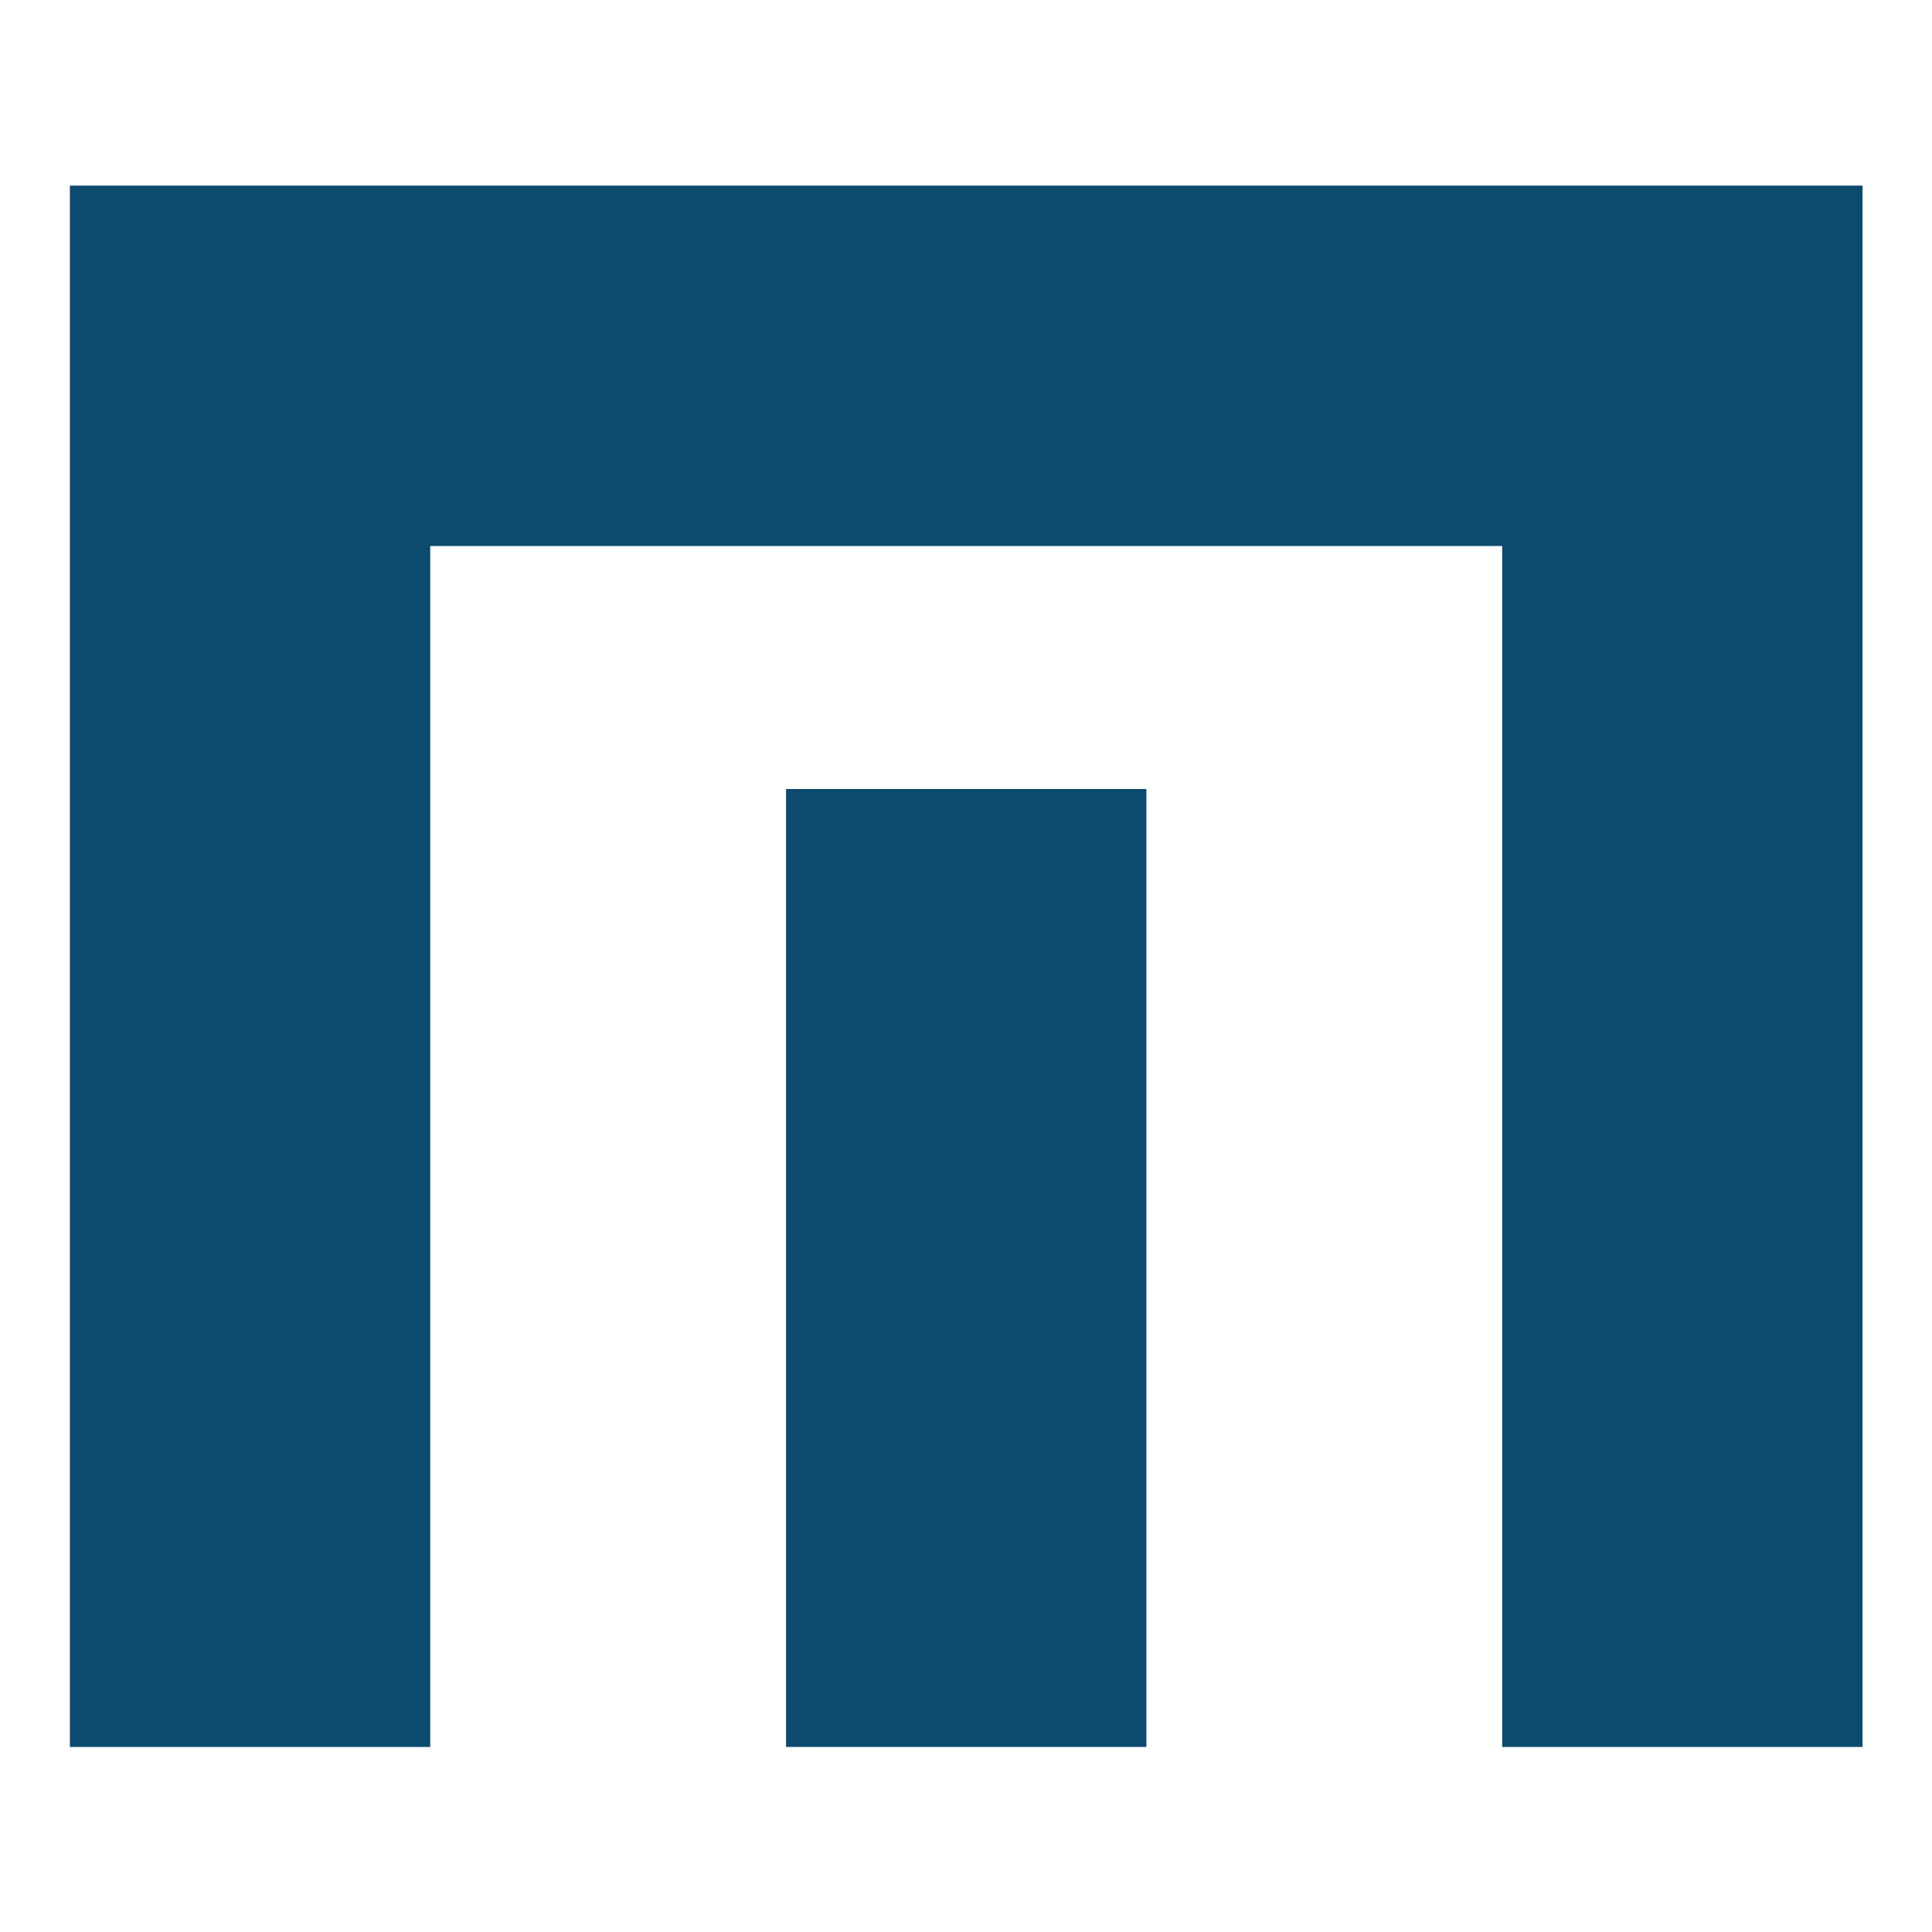 <?xml version="1.0" encoding="UTF-8" standalone="no"?>
<!DOCTYPE svg PUBLIC "-//W3C//DTD SVG 1.1//EN" "http://www.w3.org/Graphics/SVG/1.1/DTD/svg11.dtd">
<svg width="100%" height="100%" viewBox="0 0 512 512" version="1.1" xmlns="http://www.w3.org/2000/svg" xmlns:xlink="http://www.w3.org/1999/xlink" xml:space="preserve" xmlns:serif="http://www.serif.com/" style="fill-rule:evenodd;clip-rule:evenodd;stroke-linejoin:round;stroke-miterlimit:2;">
    <rect id="Artboard1" x="0" y="0" width="512" height="512" style="fill:none;"/>
    <g id="Artboard11" serif:id="Artboard1">
        <g transform="matrix(2.396,0,0,2.396,-25.663,-114.576)">
            <path d="M216.719,68.349L216.719,241.044L176.862,241.044L176.862,108.211L58.297,108.211L58.297,241.044L18.441,241.044L18.441,68.349L216.719,68.349Z" style="fill:rgb(12,74,110);"/>
            <rect x="97.651" y="135.09" width="39.857" height="105.951" style="fill:rgb(12,74,110);"/>
        </g>
    </g>
</svg>
